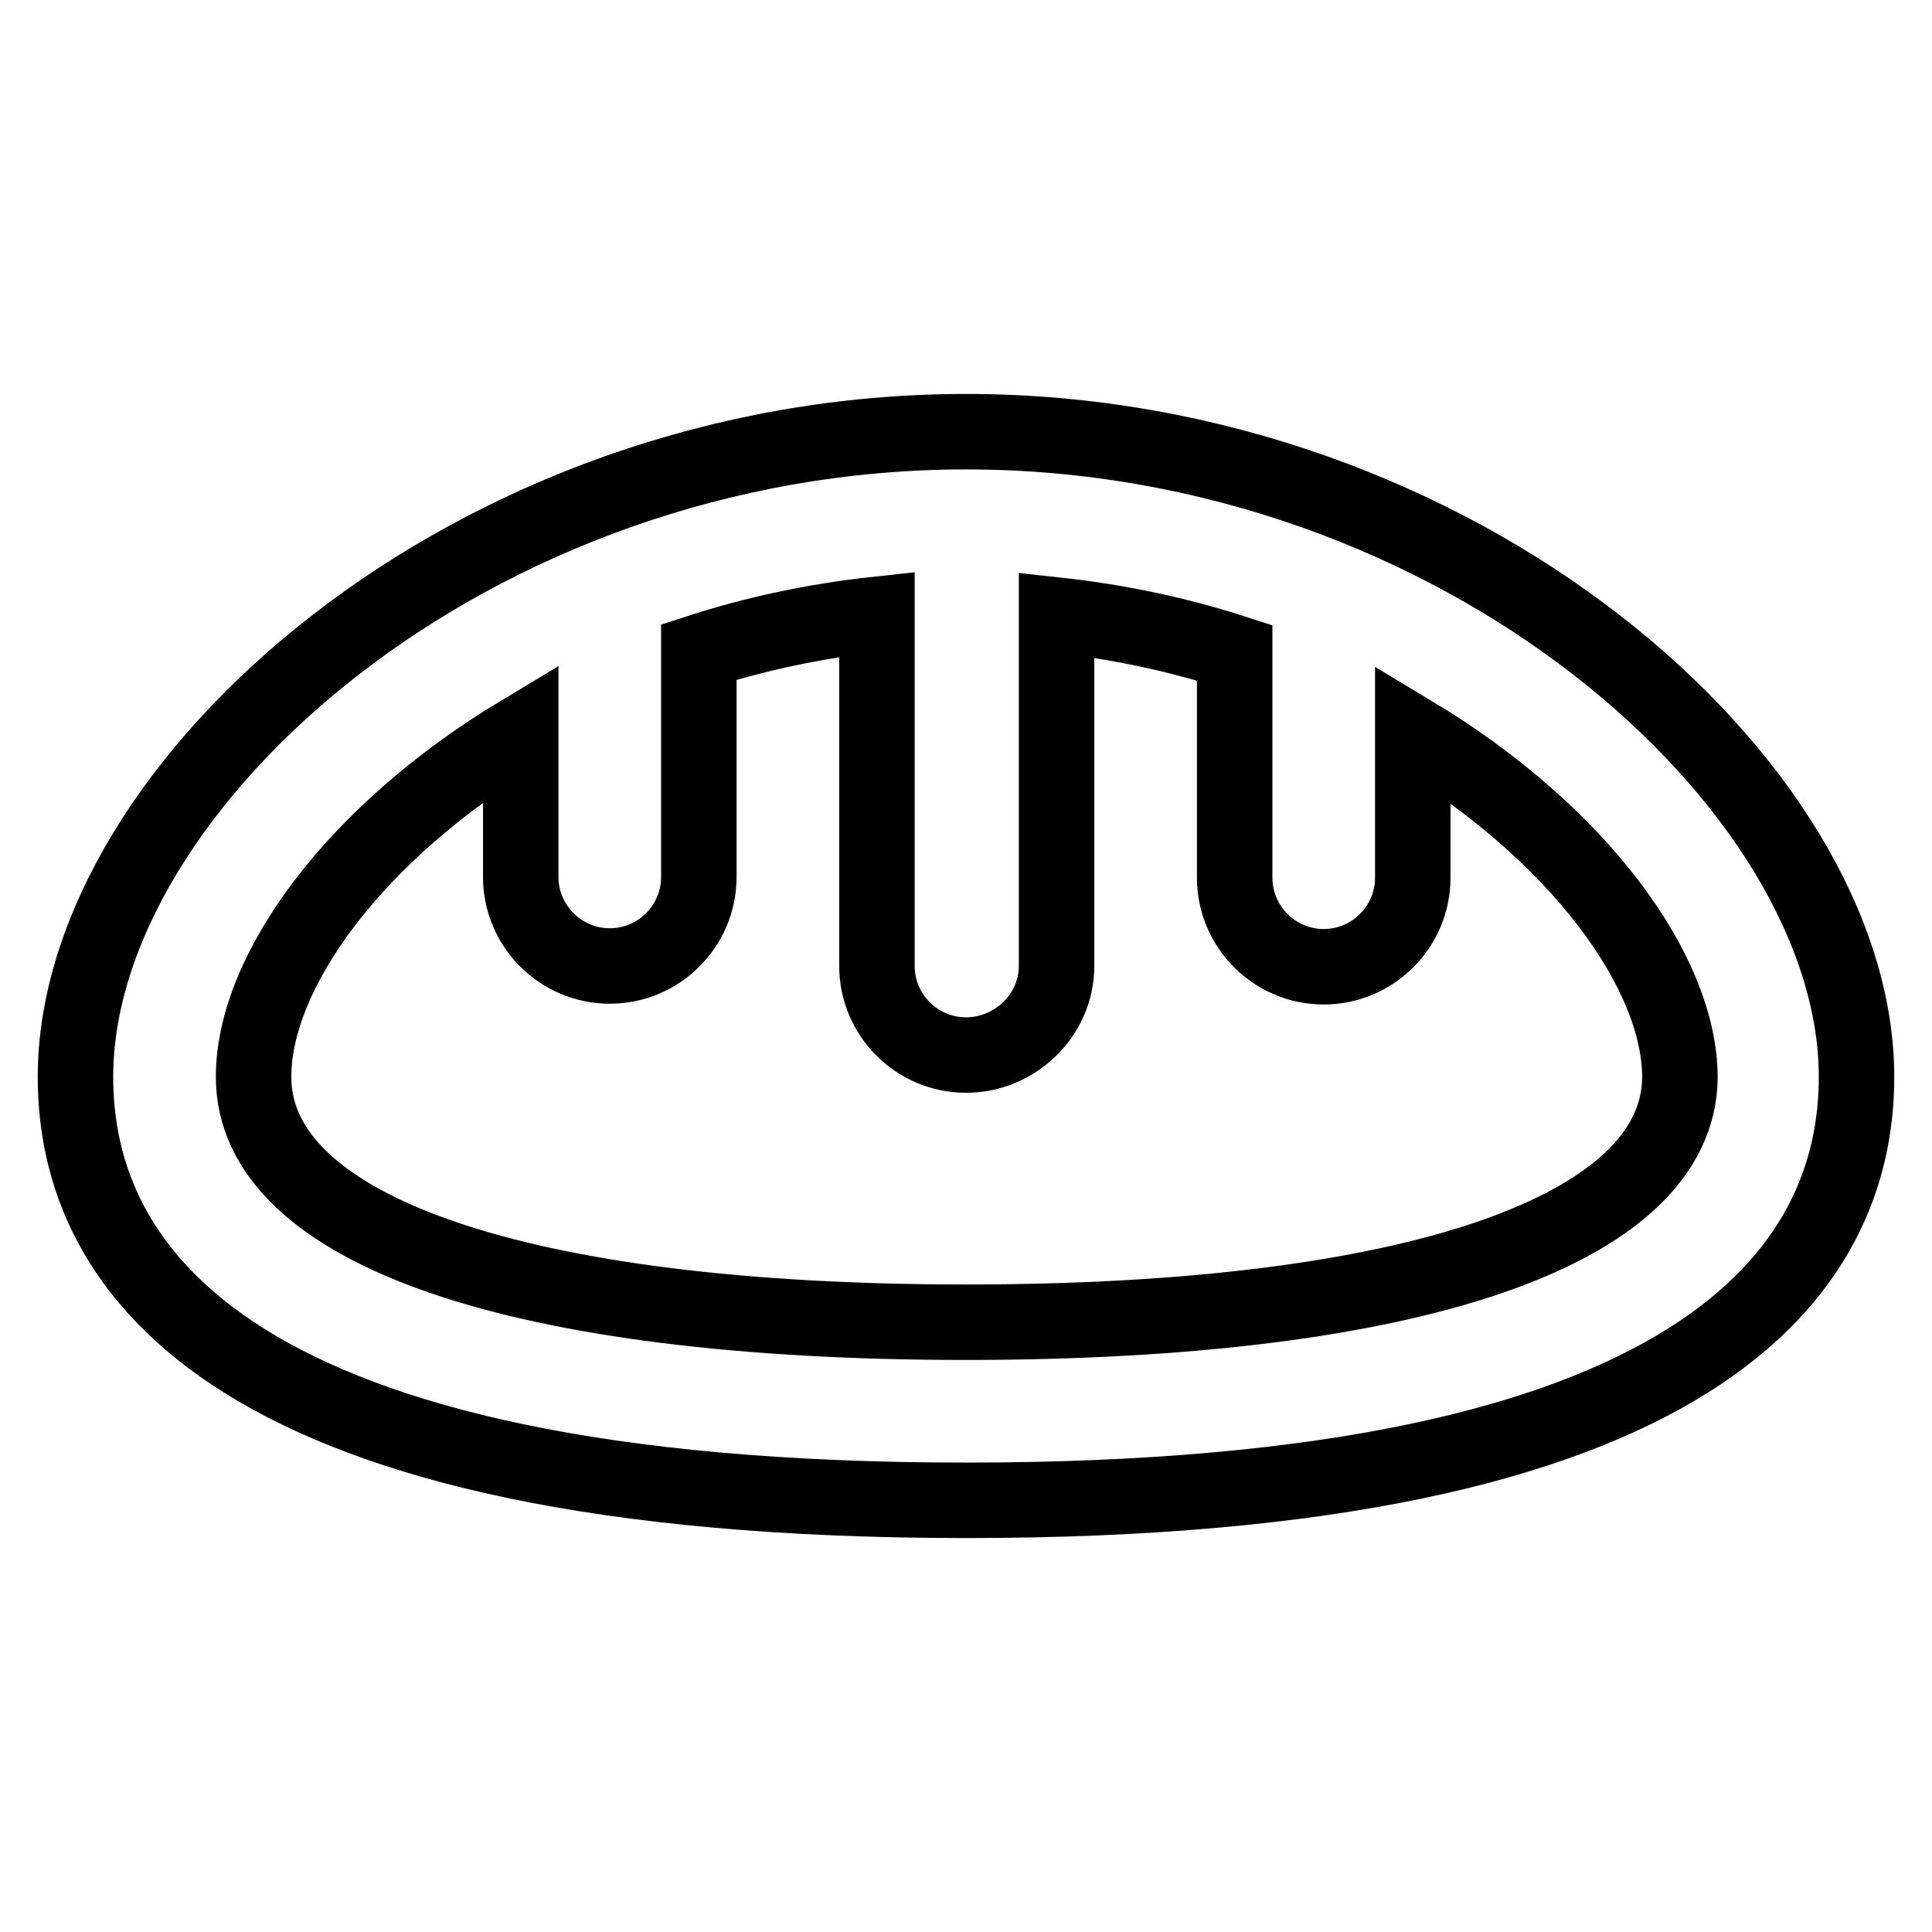 <?xml version="1.0" encoding="utf-8"?>
<!-- Svg Vector Icons : http://www.onlinewebfonts.com/icon -->
<!DOCTYPE svg PUBLIC "-//W3C//DTD SVG 1.1//EN" "http://www.w3.org/Graphics/SVG/1.1/DTD/svg11.dtd">
<svg version="1.1" xmlns="http://www.w3.org/2000/svg" xmlns:xlink="http://www.w3.org/1999/xlink" x="0px" y="0px" viewBox="0 0 256 256" enable-background="new 0 0 256 256" xml:space="preserve">
<g> <path stroke-width="10" fill-opacity="0" stroke="#000000"  d="M128,57.2c-65.4,0-118,46.8-118,85.5c0,25.6,20.5,56.1,118,56.1c97.5,0,118-30.5,118-56.1 C246,104,193.4,57.2,128,57.2z M128,175.2c-59.1,0-94.4-12.1-94.4-32.5c0-14.1,13.6-32.5,35.4-45.6v19.1c0,6.5,5.3,11.8,11.8,11.8 c6.5,0,11.8-5.3,11.8-11.8V86.4c7.4-2.4,15.3-4.1,23.6-5V128c0,6.5,5.3,11.8,11.8,11.8S140,134.5,140,128V81.5 c8.3,0.9,16.2,2.6,23.6,5v29.8c0,6.5,5.3,11.8,11.8,11.8c6.5,0,11.8-5.3,11.8-11.8V97.2c21.8,13.1,35.4,31.5,35.4,45.6 C222.4,163.1,187.1,175.2,128,175.2z"/></g>
</svg>